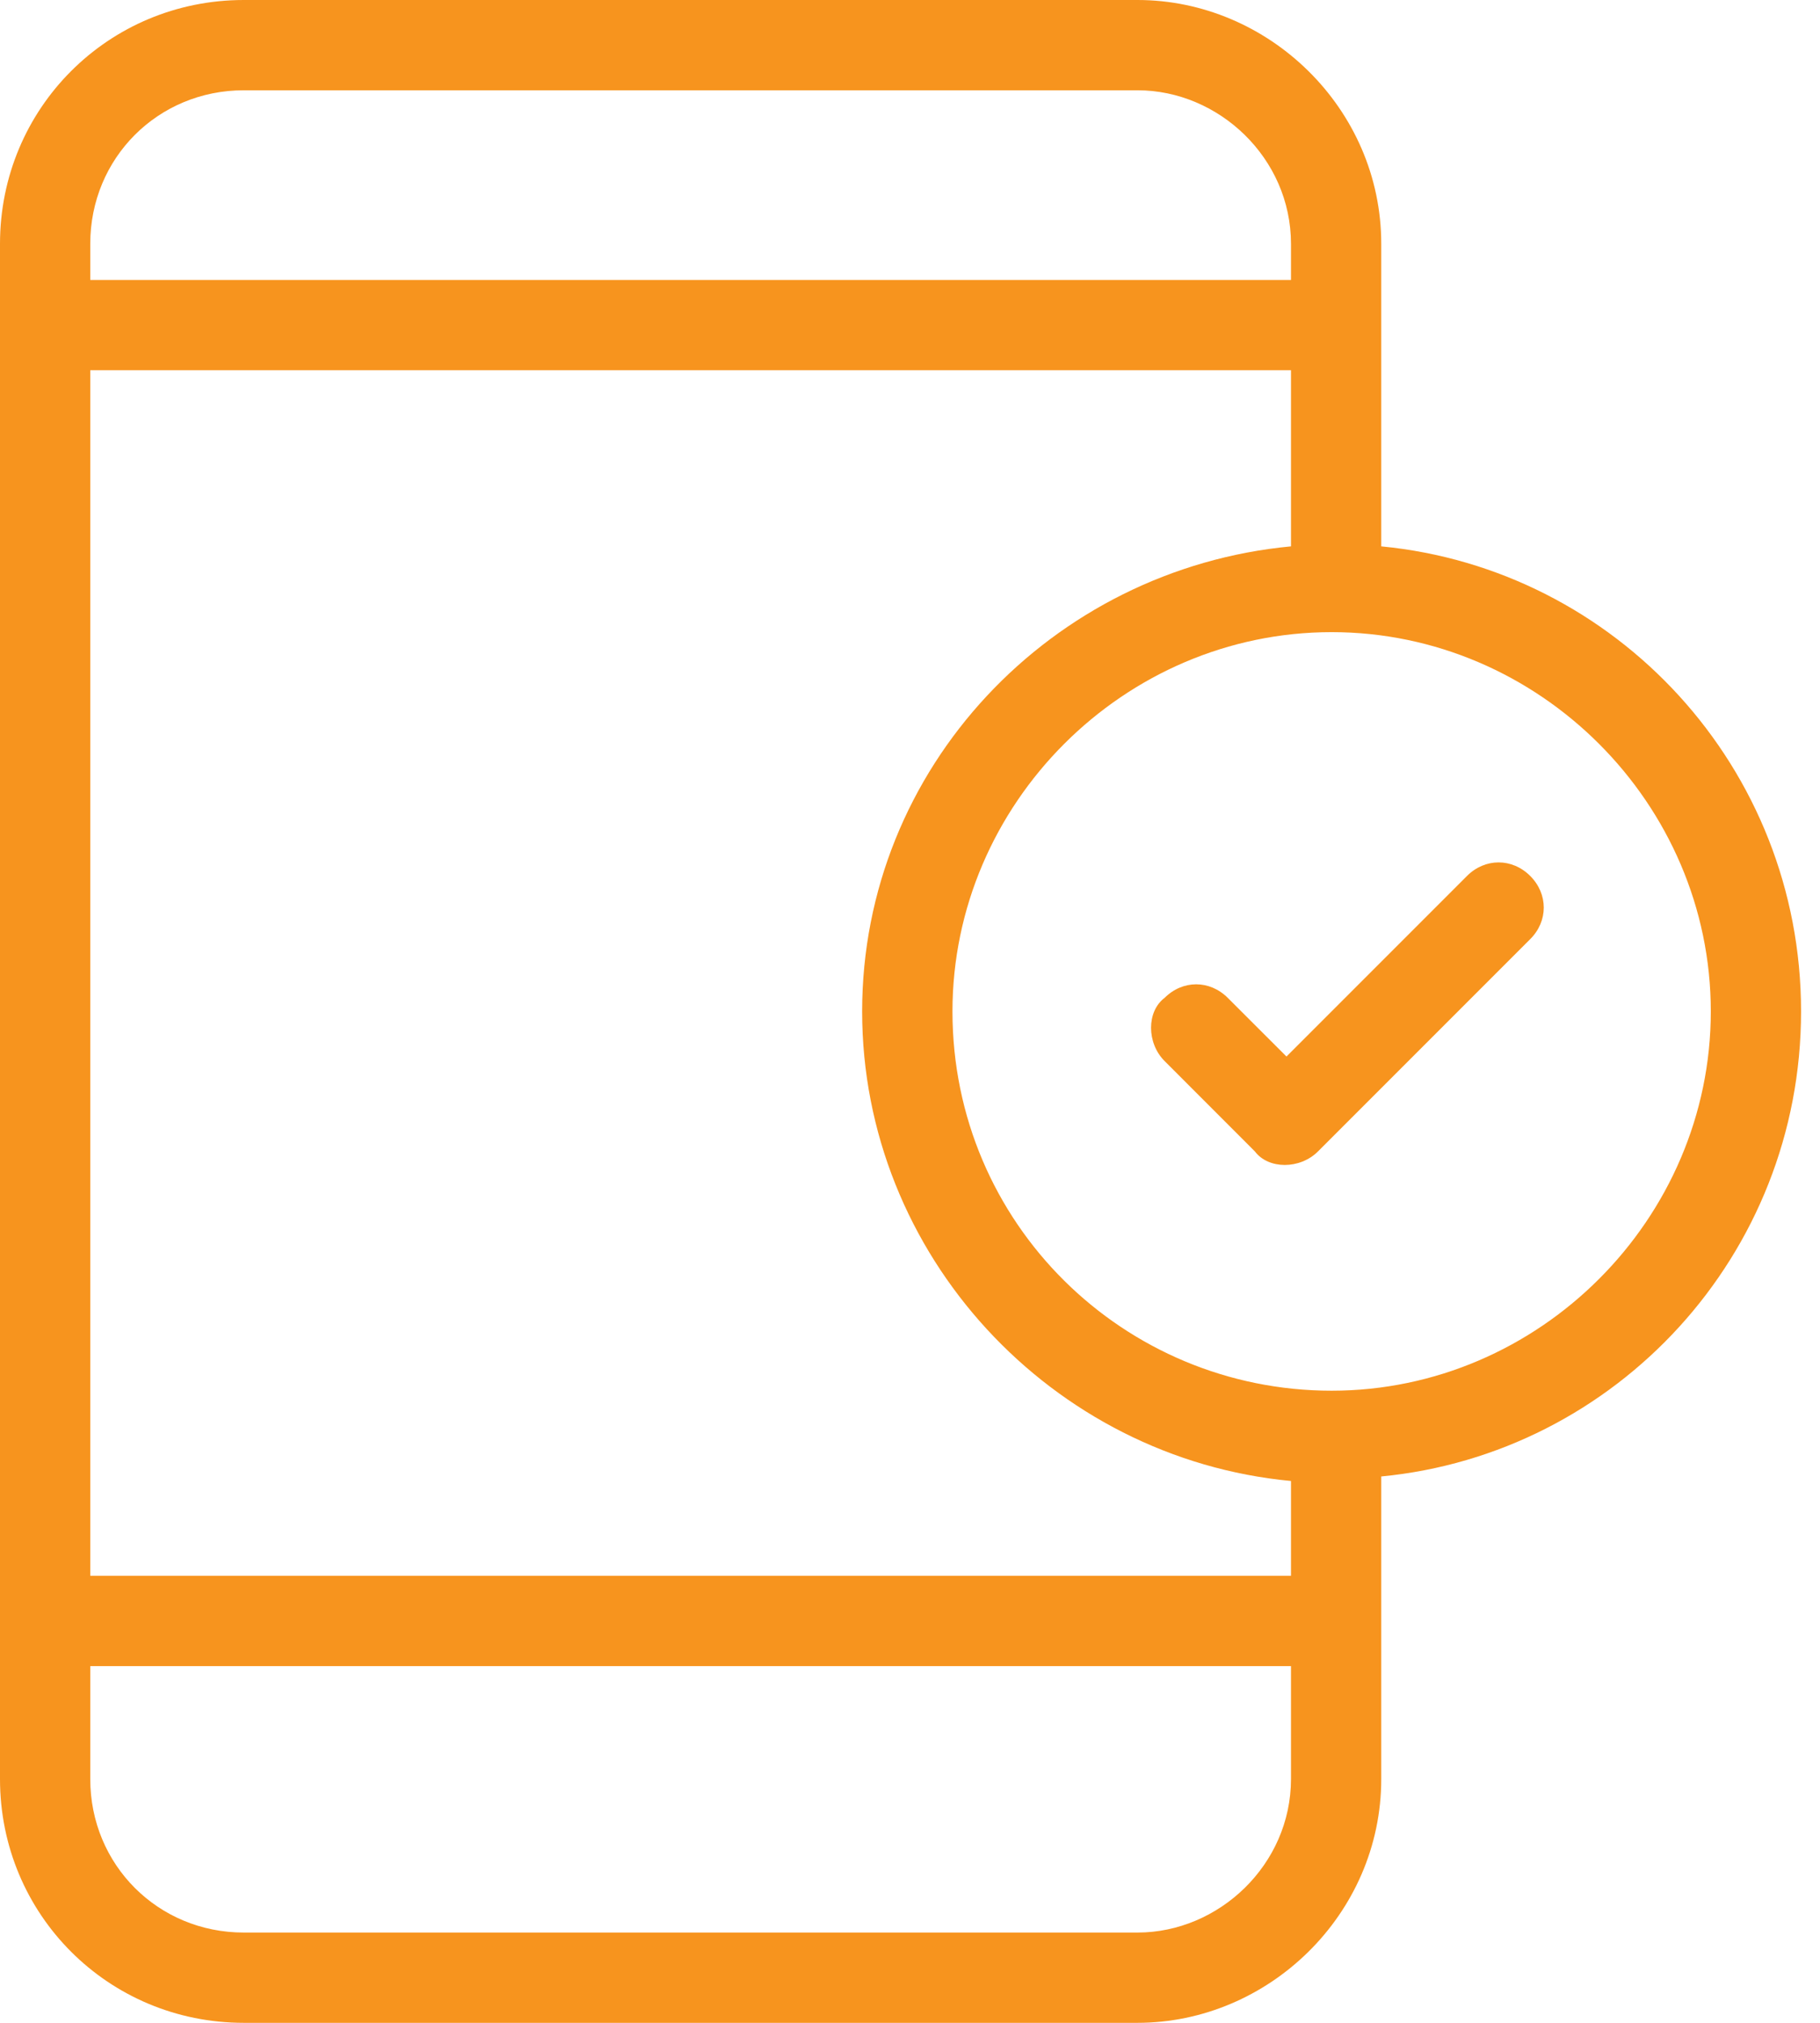 <svg width="27" height="30" viewBox="0 0 27 30" fill="none" xmlns="http://www.w3.org/2000/svg">
<path d="M20.491 21.897V26.384C20.491 28.393 18.817 30 16.875 30H3.616C1.607 30 0 28.393 0 26.384V3.616C0 1.607 1.607 0 3.616 0H16.875C18.817 0 20.491 1.607 20.491 3.616V8.103C23.973 8.438 26.719 11.384 26.719 15C26.719 18.616 23.973 21.562 20.491 21.897ZM19.152 8.103V5.491H1.339V23.37H19.152V21.964C15.603 21.63 12.79 18.616 12.79 15C12.79 11.384 15.603 8.438 19.152 8.103ZM19.755 9.375C16.674 9.375 14.13 11.92 14.13 15C14.13 18.147 16.674 20.625 19.755 20.625C22.835 20.625 25.38 18.08 25.38 15C25.38 11.92 22.835 9.375 19.755 9.375ZM1.339 24.71V26.384C1.339 27.656 2.344 28.661 3.616 28.661H16.875C18.08 28.661 19.152 27.656 19.152 26.384V24.71H1.339ZM19.152 4.152V3.616C19.152 2.344 18.08 1.339 16.875 1.339H3.616C2.344 1.339 1.339 2.344 1.339 3.616V4.152H19.152Z" fill="#F7941E"/>
<path d="M17.277 15.736C17.009 15.469 17.009 15 17.277 14.799C17.545 14.531 17.946 14.531 18.214 14.799L19.085 15.669L21.763 12.991C22.031 12.723 22.433 12.723 22.701 12.991C22.969 13.259 22.969 13.661 22.701 13.928L19.553 17.076C19.286 17.344 18.817 17.344 18.616 17.076L17.277 15.736Z" fill="#F7941E"/>
</svg>
